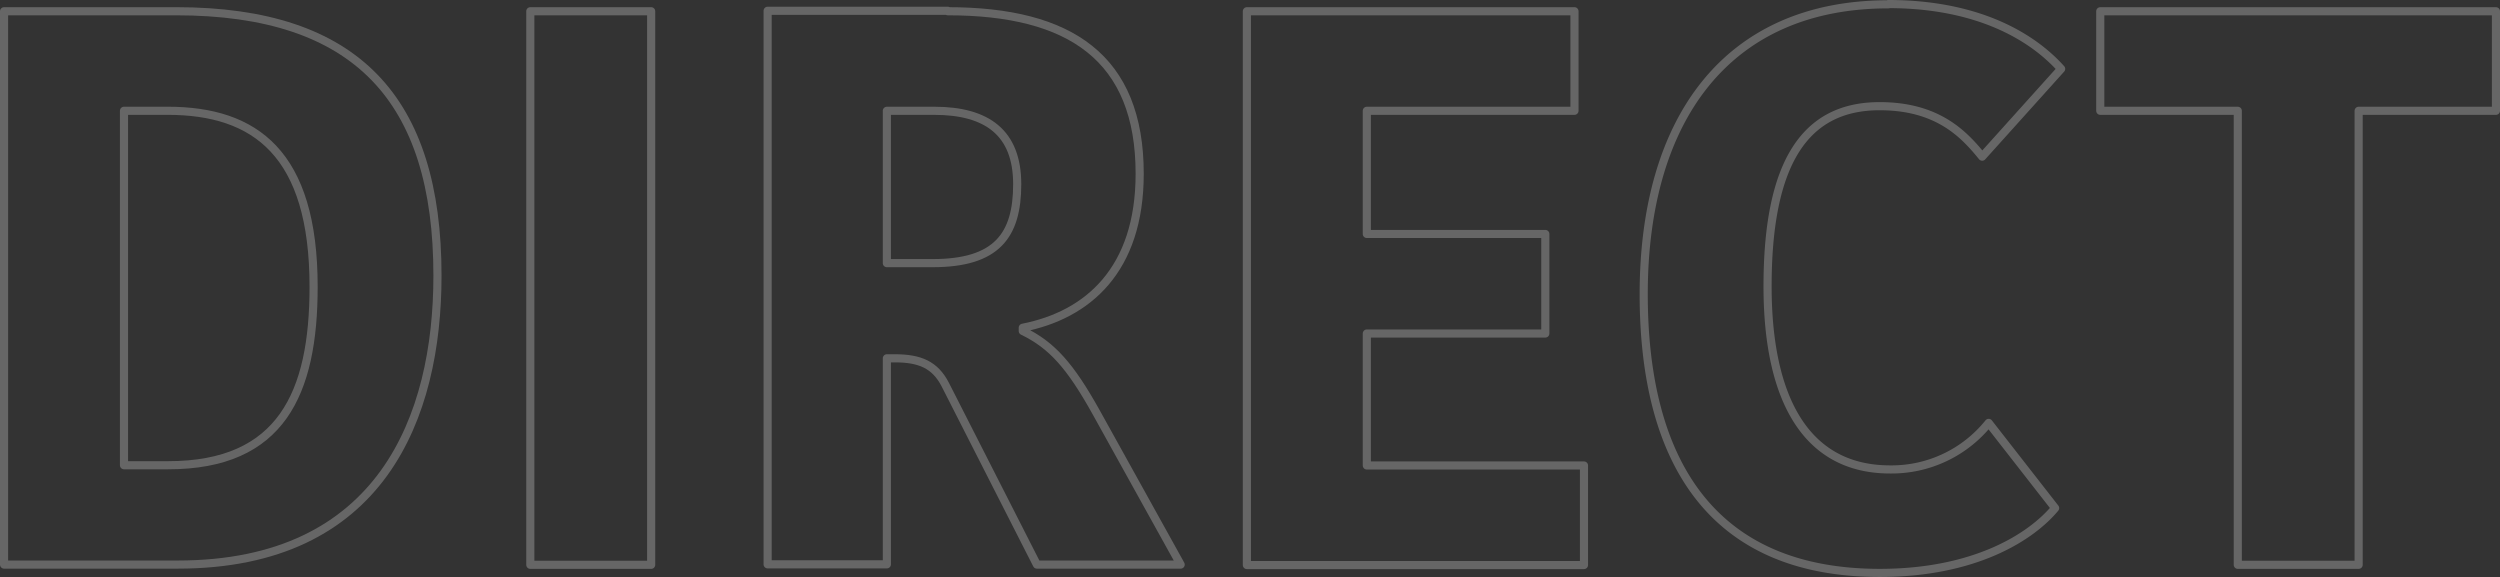 <svg xmlns="http://www.w3.org/2000/svg" width="615.277" height="142" viewBox="0 0 615.277 142">
  <rect x="0" y="0" width="615.277" height="142" fill="#333333" stroke="none"/>
  <g id="img-section02-background" transform="translate(-0.212 142) rotate(-90)">
    <path id="パス_1" data-name="パス 1" d="M139.233,1.212V43.549c0,44.33-21.6,64.33-65.071,64.33C39.4,107.879,3.051,94.09,3.051,43.947V1.212H139.233ZM27.5,30.728V41.611c0,27.806,17.664,35.783,43.932,35.783,32.821,0,43.305-14.359,43.305-35.954V30.728Z" fill="none" stroke="rgba(255,255,255,0.25)" stroke-linejoin="round" stroke-miterlimit="10" stroke-width="2"/>
    <path id="パス_2" data-name="パス 2" d="M139.233,130.728v29.744H2.994V130.728Z" fill="none" stroke="rgba(255,255,255,0.25)" stroke-linejoin="round" stroke-miterlimit="10" stroke-width="2"/>
    <path id="パス_3" data-name="パス 3" d="M139.233,233.463c0,30.142-11.453,47.237-40,47.237-23.7,0-34.758-12.821-37.892-28.775h-.8c-3.476,7.179-8.547,11.68-20,18.062l-37.493,20.8V255.4l44.33-22.564c4.843-2.507,6.439-6.211,6.439-12.421v-1.938H3.108V189.133H139.347v44.33ZM77.239,218.477v11.282c0,15.727,6.781,20.8,19.43,20.8s18.063-7.407,18.063-20.4V218.477Z" fill="none" stroke="rgba(255,255,255,0.25)" stroke-linejoin="round" stroke-miterlimit="10" stroke-width="2"/>
    <path id="パス_4" data-name="パス 4" d="M2.994,307.081H139.233v80.627h-24.5V336.6H84.419v43.932h-24.5V336.6H27.439v53.447H2.937V307.081Z" fill="none" stroke="rgba(255,255,255,0.25)" stroke-linejoin="round" stroke-miterlimit="10" stroke-width="2"/>
    <path id="パス_5" data-name="パス 5" d="M141,464.916c0,26.838-11.852,38.86-15.954,42.564l-21.6-19.43c5.47-4.444,12.422-10.883,12.422-25.242,0-18.291-13.789-27.579-44.331-27.579-28.148,0-45.071,9.744-45.071,30.143a30.646,30.646,0,0,0,11.453,24.273L16.954,506C9.946,500.187,1,486.4,1,462.865c0-41.767,27.977-58.12,68.6-58.12,42.963,0,71.339,20.4,71.339,60.228Z" fill="none" stroke="rgba(255,255,255,0.25)" stroke-linejoin="round" stroke-miterlimit="10" stroke-width="2"/>
    <path id="パス_6" data-name="パス 6" d="M114.732,550.9V517.11h24.5v97.379h-24.5V580.7H2.994V550.956H114.732Z" fill="none" stroke="rgba(255,255,255,0.25)" stroke-linejoin="round" stroke-miterlimit="10" stroke-width="2"/>
  </g>
</svg>
